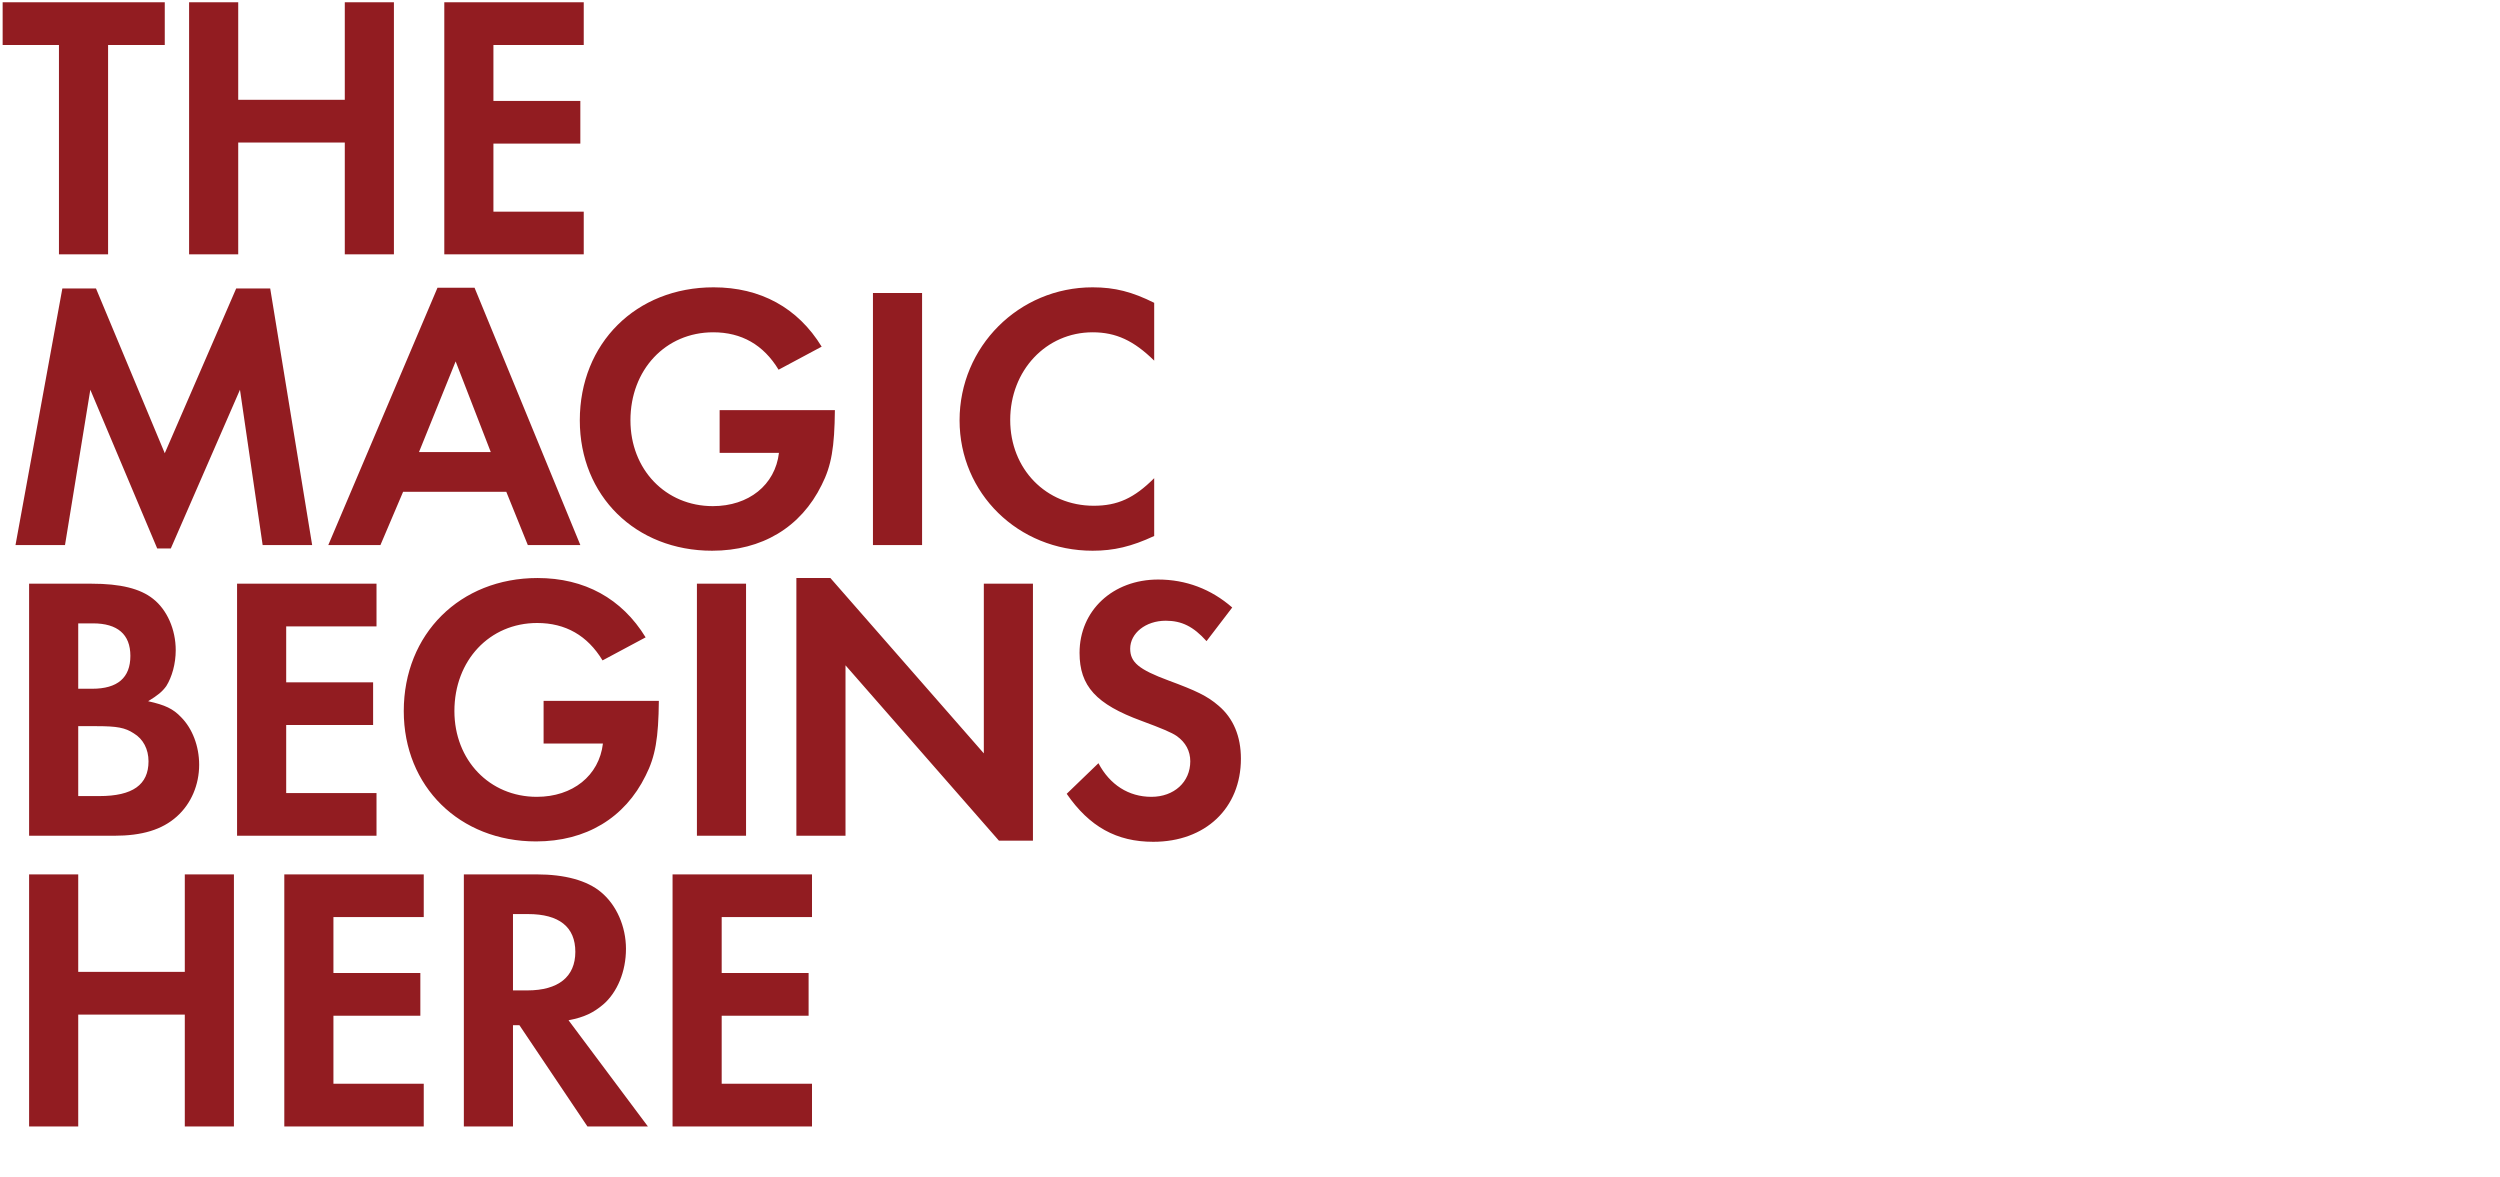 <svg width="344" height="162" viewBox="0 0 344 162" fill="none" xmlns="http://www.w3.org/2000/svg">
<path d="M14.872 35H8.112V6.192H0.364V0.316H22.672V6.192H14.872V35ZM32.779 13.732H47.443V0.316H54.203V35H47.443V19.608H32.779V35H26.019V0.316H32.779V13.732ZM80.323 6.192H67.895V13.888H79.855V19.764H67.895V29.124H80.323V35H61.135V0.316H80.323V6.192ZM2.132 75L8.58 39.692H13.208L22.672 62.364L32.5 39.692H37.18L42.952 75H36.14L33.02 53.628L23.504 75.468H21.632L12.428 53.628L8.944 75H2.132ZM69.664 67.668H55.468L52.348 75H45.172L60.2 39.588H65.296L79.856 75H72.628L69.664 67.668ZM67.532 62.208L62.696 49.728L57.652 62.208H67.532ZM99.021 56.436H114.881C114.829 61.532 114.413 64.08 113.061 66.732C110.201 72.556 104.845 75.78 97.981 75.78C87.477 75.78 79.781 68.24 79.781 57.84C79.781 47.232 87.529 39.536 98.189 39.536C104.637 39.536 109.785 42.344 113.061 47.7L107.133 50.872C105.053 47.44 102.037 45.724 98.137 45.724C91.585 45.724 86.749 50.872 86.749 57.84C86.749 64.6 91.585 69.644 98.085 69.644C103.025 69.644 106.665 66.732 107.185 62.312H99.021V56.436ZM126.878 40.316V75H120.118V40.316H126.878ZM158.817 41.668V49.624C156.009 46.868 153.565 45.724 150.341 45.724C143.945 45.724 139.005 50.976 139.005 57.788C139.005 64.548 143.945 69.592 150.497 69.592C153.773 69.592 156.061 68.552 158.817 65.796V73.752C155.697 75.208 153.253 75.78 150.341 75.78C140.097 75.78 132.037 67.876 132.037 57.84C132.037 47.7 140.201 39.536 150.341 39.536C153.409 39.536 155.801 40.16 158.817 41.668ZM4.004 115V80.316H12.584C16.588 80.316 19.292 80.992 21.06 82.396C22.984 83.904 24.18 86.608 24.18 89.468C24.18 91.34 23.66 93.16 22.88 94.408C22.308 95.188 21.736 95.656 20.384 96.488C22.724 97.008 23.816 97.528 24.908 98.672C26.468 100.232 27.404 102.676 27.404 105.224C27.404 107.98 26.312 110.58 24.336 112.348C22.308 114.168 19.552 115 15.704 115H4.004ZM10.764 94.772H12.688C16.172 94.772 17.94 93.264 17.94 90.248C17.94 87.284 16.172 85.776 12.792 85.776H10.764V94.772ZM10.764 109.54H13.676C18.252 109.54 20.436 107.98 20.436 104.756C20.436 103.092 19.708 101.688 18.408 100.908C17.212 100.128 16.12 99.92 13.312 99.92H10.764V109.54ZM51.808 86.192H39.38V93.888H51.34V99.764H39.38V109.124H51.808V115H32.62V80.316H51.808V86.192ZM74.798 96.436H90.658C90.606 101.532 90.19 104.08 88.838 106.732C85.978 112.556 80.622 115.78 73.758 115.78C63.254 115.78 55.558 108.24 55.558 97.84C55.558 87.232 63.306 79.536 73.966 79.536C80.414 79.536 85.562 82.344 88.838 87.7L82.91 90.872C80.83 87.44 77.814 85.724 73.914 85.724C67.362 85.724 62.526 90.872 62.526 97.84C62.526 104.6 67.362 109.644 73.862 109.644C78.802 109.644 82.442 106.732 82.962 102.312H74.798V96.436ZM102.656 80.316V115H95.896V80.316H102.656ZM109.582 115V79.536H114.262L135.374 103.664V80.316H142.134V115.676H137.454L116.342 91.548V115H109.582ZM169.554 83.592L166.018 88.22C164.198 86.192 162.586 85.412 160.402 85.412C157.646 85.412 155.514 87.128 155.514 89.26C155.514 91.132 156.71 92.12 160.766 93.628C164.562 95.032 166.122 95.76 167.682 97.112C169.71 98.828 170.75 101.324 170.75 104.392C170.75 111.204 165.862 115.832 158.686 115.832C153.642 115.832 149.898 113.752 146.778 109.228L151.146 105.016C152.706 107.98 155.306 109.644 158.426 109.644C161.546 109.644 163.782 107.616 163.782 104.756C163.782 103.352 163.158 102.156 161.91 101.272C161.234 100.804 159.882 100.232 157.074 99.192C150.834 96.904 148.546 94.408 148.546 89.832C148.546 84.008 153.122 79.744 159.362 79.744C163.158 79.744 166.642 81.044 169.554 83.592ZM10.764 133.732H25.428V120.316H32.188V155H25.428V139.608H10.764V155H4.004V120.316H10.764V133.732ZM58.308 126.192H45.88V133.888H57.84V139.764H45.88V149.124H58.308V155H39.12V120.316H58.308V126.192ZM78.23 140.388L89.15 155H80.83L71.47 141.064H70.586V155H63.826V120.316H73.862C77.71 120.316 80.778 121.148 82.702 122.76C84.834 124.528 86.134 127.492 86.134 130.56C86.134 133.68 84.938 136.54 83.014 138.204C81.662 139.348 80.414 139.972 78.23 140.388ZM70.586 136.28H72.562C76.826 136.28 79.166 134.408 79.166 130.976C79.166 127.544 76.93 125.776 72.666 125.776H70.586V136.28ZM111.732 126.192H99.304V133.888H111.264V139.764H99.304V149.124H111.732V155H92.544V120.316H111.732V126.192Z" fill="#921C21"/>
</svg>
